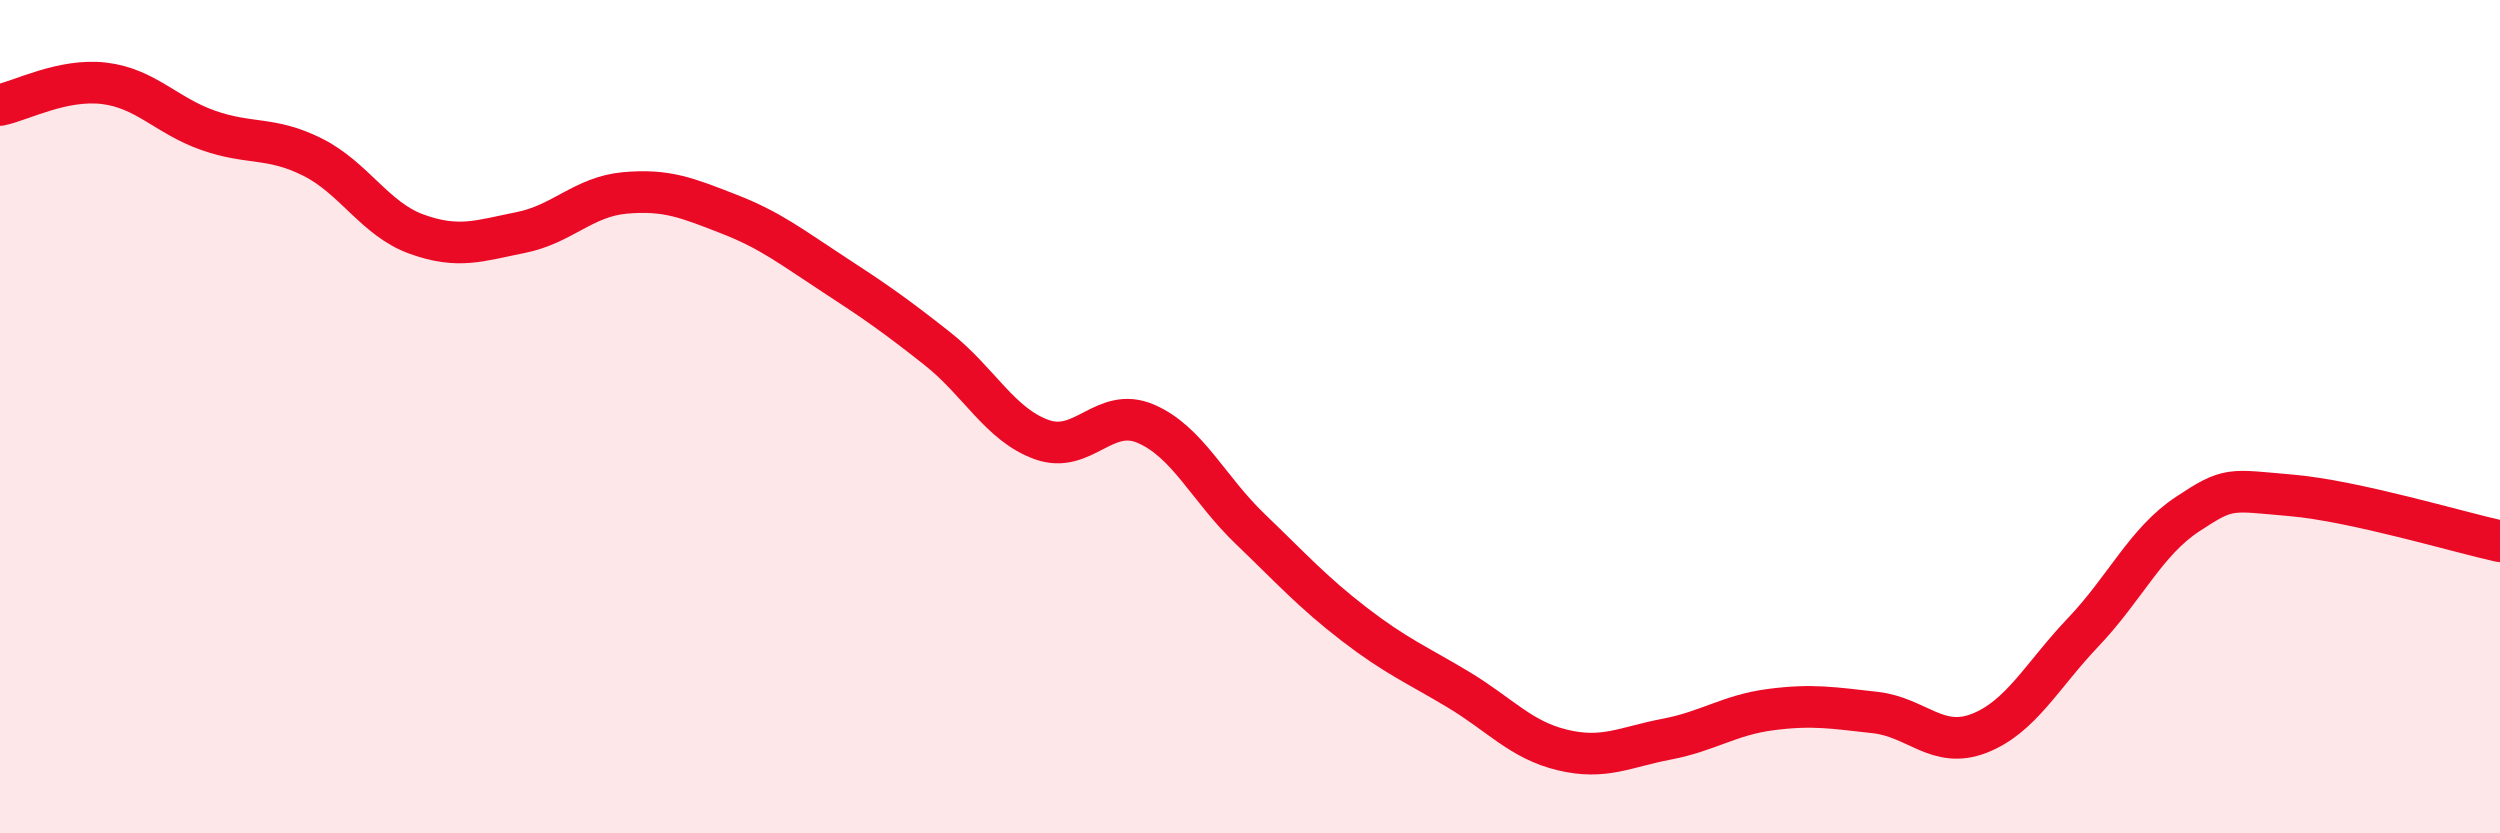 
    <svg width="60" height="20" viewBox="0 0 60 20" xmlns="http://www.w3.org/2000/svg">
      <path
        d="M 0,2.52 C 0.5,2.42 1.5,1.88 2.5,2 C 3.5,2.12 4,2.78 5,3.13 C 6,3.48 6.5,3.27 7.5,3.77 C 8.5,4.27 9,5.26 10,5.62 C 11,5.98 11.5,5.78 12.5,5.58 C 13.5,5.38 14,4.72 15,4.63 C 16,4.54 16.5,4.75 17.5,5.14 C 18.5,5.53 19,5.93 20,6.58 C 21,7.23 21.5,7.58 22.5,8.37 C 23.5,9.16 24,10.19 25,10.55 C 26,10.91 26.5,9.74 27.5,10.17 C 28.5,10.6 29,11.73 30,12.69 C 31,13.65 31.5,14.21 32.5,14.98 C 33.5,15.75 34,15.95 35,16.55 C 36,17.15 36.5,17.76 37.5,18 C 38.5,18.24 39,17.93 40,17.74 C 41,17.55 41.5,17.16 42.5,17.03 C 43.5,16.9 44,16.99 45,17.1 C 46,17.21 46.5,17.99 47.5,17.6 C 48.5,17.21 49,16.22 50,15.17 C 51,14.12 51.5,13 52.5,12.34 C 53.5,11.68 53.5,11.76 55,11.89 C 56.5,12.02 59,12.77 60,12.99L60 20L0 20Z"
        fill="#EB0A25"
        opacity="0.1"
        stroke-linecap="round"
        stroke-linejoin="round"
      />
      <path
        d="M 0,2.52 C 0.5,2.42 1.5,1.88 2.5,2 C 3.5,2.12 4,2.78 5,3.13 C 6,3.48 6.5,3.27 7.5,3.77 C 8.5,4.27 9,5.26 10,5.62 C 11,5.98 11.5,5.78 12.5,5.58 C 13.5,5.38 14,4.72 15,4.63 C 16,4.54 16.5,4.75 17.5,5.14 C 18.5,5.53 19,5.93 20,6.58 C 21,7.23 21.5,7.58 22.5,8.37 C 23.5,9.16 24,10.19 25,10.55 C 26,10.91 26.5,9.74 27.5,10.17 C 28.5,10.6 29,11.73 30,12.69 C 31,13.65 31.5,14.21 32.5,14.98 C 33.5,15.75 34,15.95 35,16.55 C 36,17.15 36.5,17.76 37.5,18 C 38.5,18.24 39,17.93 40,17.74 C 41,17.55 41.5,17.16 42.5,17.03 C 43.5,16.9 44,16.99 45,17.1 C 46,17.21 46.5,17.99 47.5,17.6 C 48.5,17.21 49,16.22 50,15.17 C 51,14.12 51.5,13 52.5,12.34 C 53.5,11.68 53.5,11.76 55,11.89 C 56.5,12.02 59,12.77 60,12.99"
        stroke="#EB0A25"
        stroke-width="1"
        fill="none"
        stroke-linecap="round"
        stroke-linejoin="round"
      />
    </svg>
  